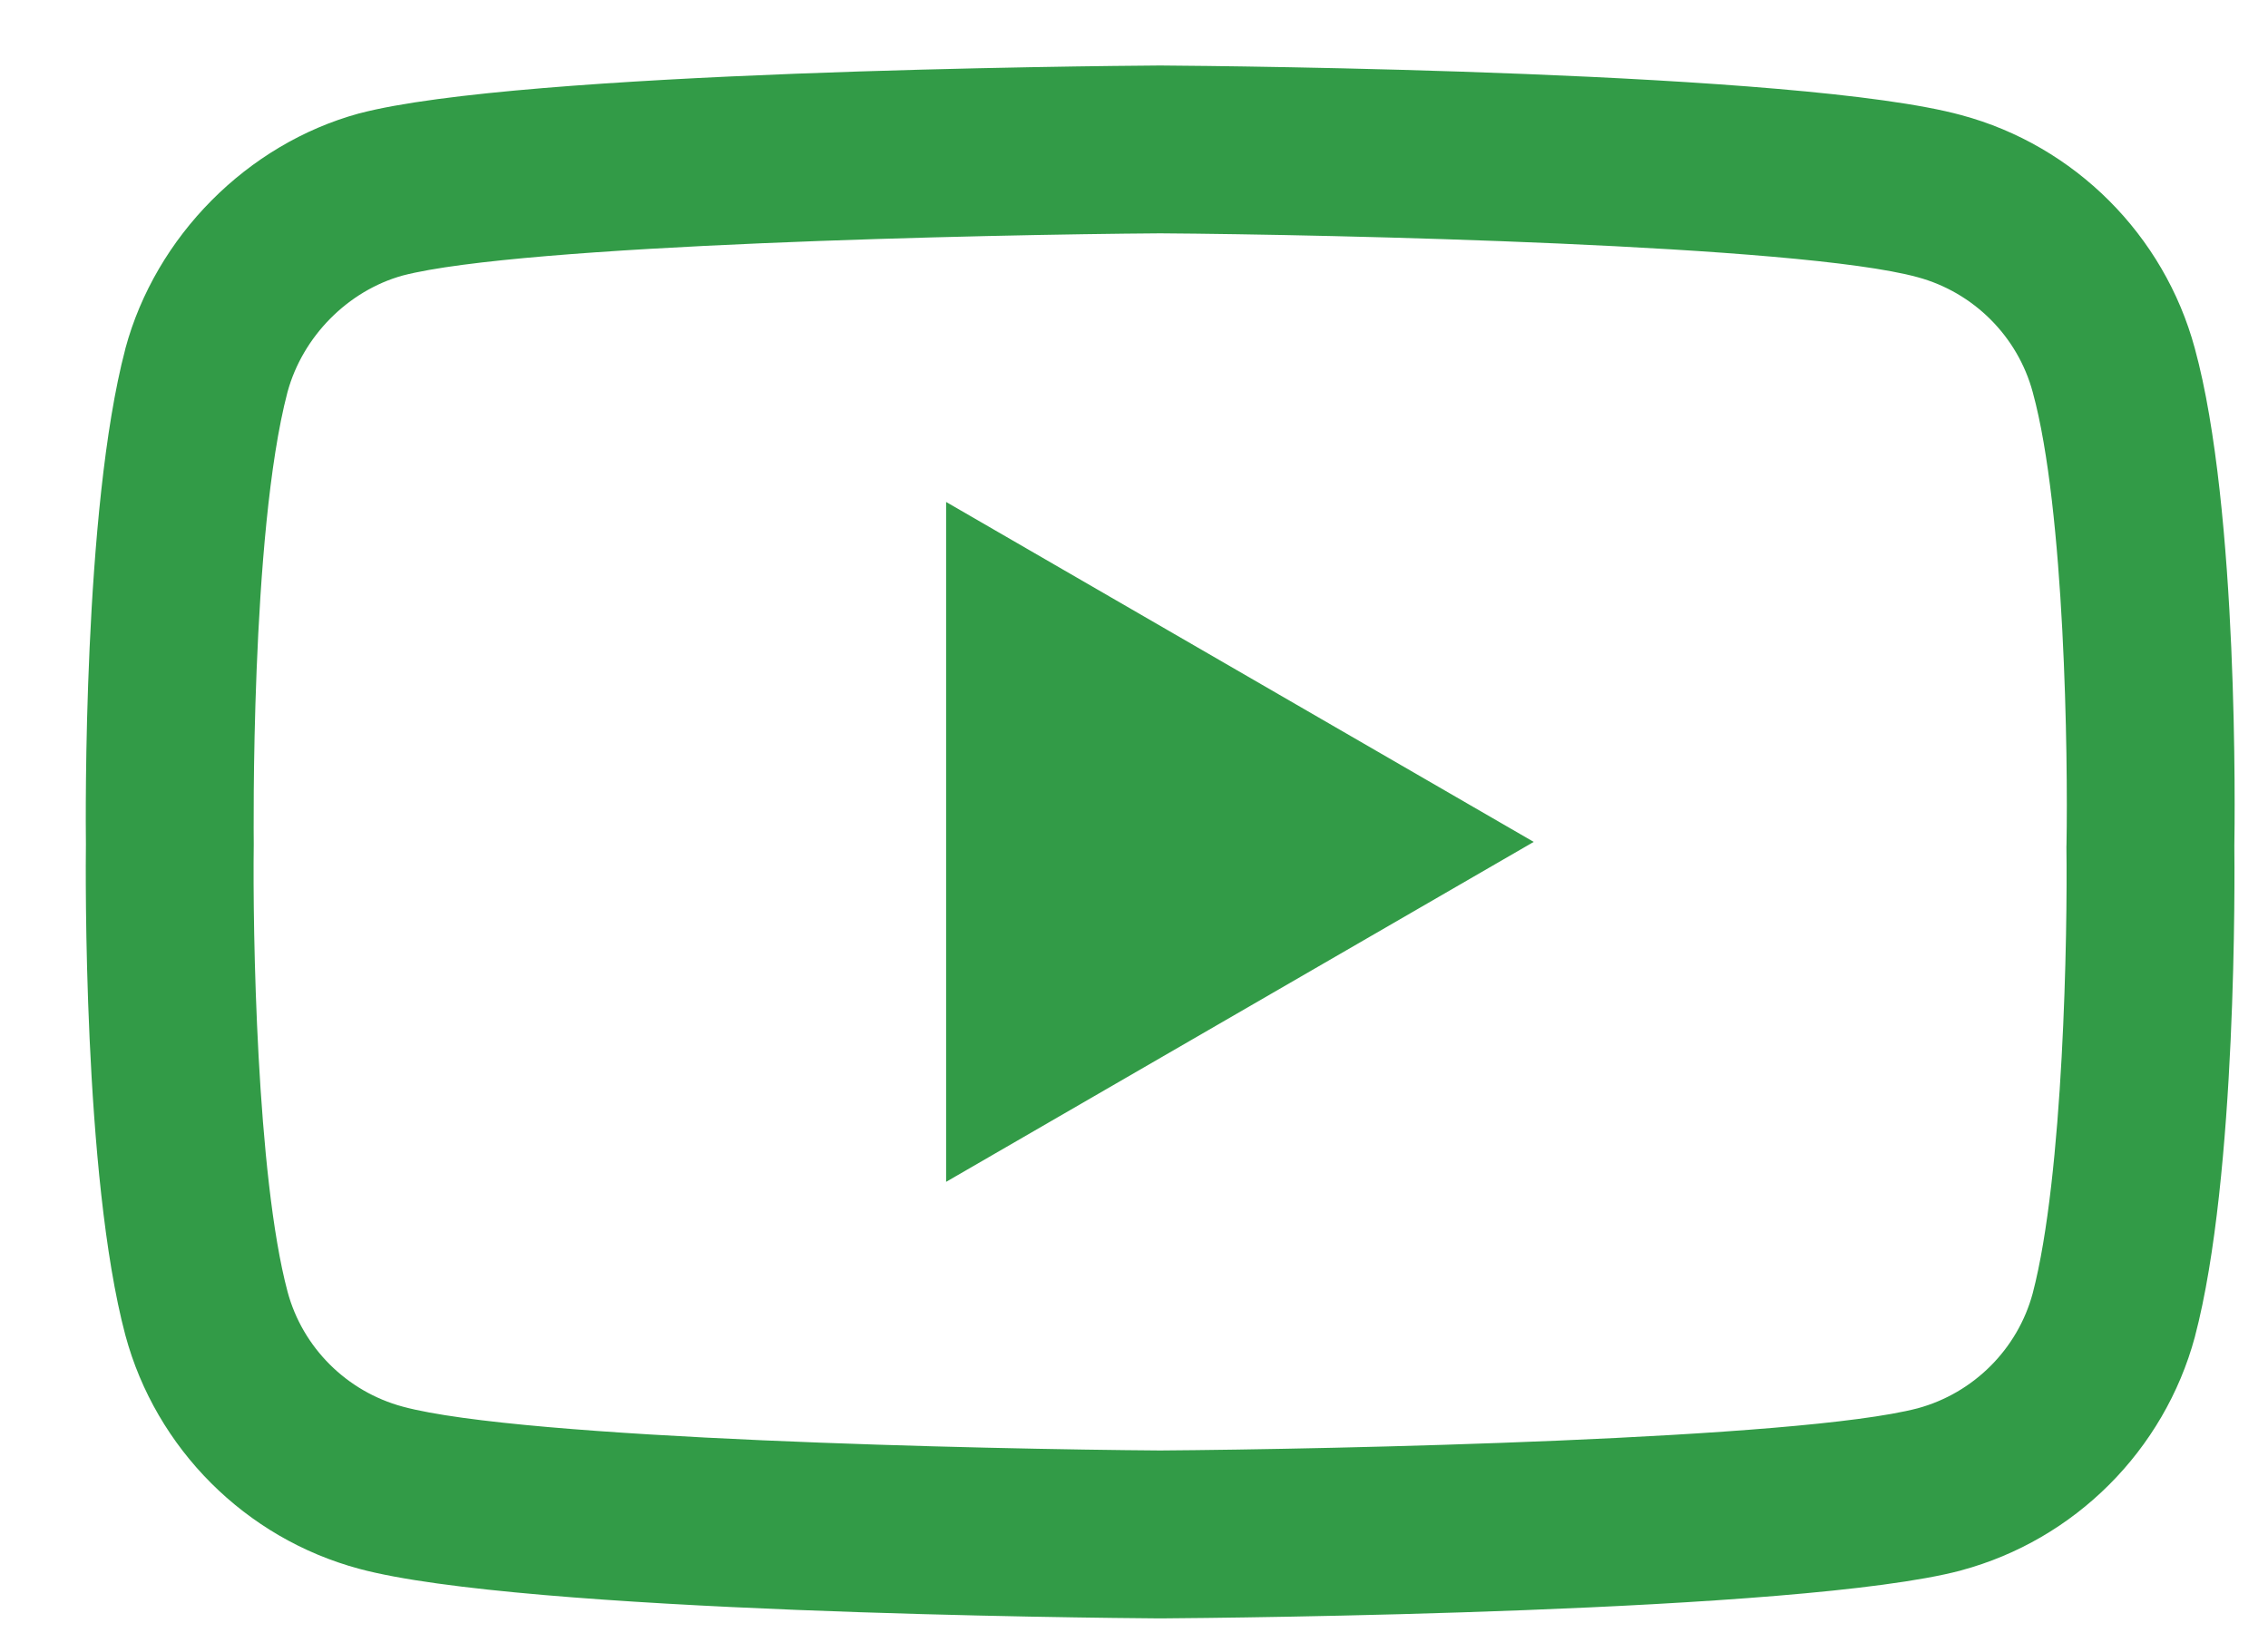 <svg width="25" height="18" viewBox="0 0 25 18" fill="none" xmlns="http://www.w3.org/2000/svg">
<path d="M12.788 17.839C12.786 17.839 12.784 17.839 12.781 17.839C12.067 17.834 5.748 17.776 3.958 17.292C2.707 16.956 1.719 15.969 1.382 14.718C0.914 12.959 0.944 9.574 0.947 9.303C0.944 9.034 0.914 5.621 1.381 3.848C1.381 3.846 1.382 3.844 1.382 3.842C1.716 2.605 2.725 1.588 3.955 1.251C3.958 1.25 3.961 1.25 3.964 1.249C5.734 0.783 12.065 0.727 12.781 0.722H12.794C13.511 0.727 19.846 0.784 21.62 1.269C22.868 1.604 23.855 2.59 24.193 3.839C24.679 5.614 24.634 9.035 24.629 9.324C24.632 9.608 24.661 12.963 24.195 14.731C24.195 14.733 24.194 14.734 24.194 14.736C23.856 15.987 22.869 16.974 21.616 17.31C21.615 17.311 21.613 17.311 21.611 17.312C19.841 17.777 13.51 17.834 12.794 17.839C12.792 17.839 12.79 17.839 12.788 17.839ZM3.169 4.322C2.758 5.887 2.797 9.257 2.797 9.291V9.316C2.785 10.25 2.828 12.957 3.17 14.239C3.335 14.853 3.822 15.339 4.44 15.505C5.761 15.863 10.907 15.975 12.788 15.988C14.674 15.975 19.827 15.866 21.139 15.523C21.754 15.356 22.24 14.871 22.406 14.257C22.748 12.956 22.791 10.262 22.778 9.334C22.778 9.324 22.778 9.314 22.779 9.304C22.796 8.359 22.762 5.62 22.408 4.328C22.407 4.327 22.407 4.325 22.407 4.324C22.241 3.707 21.753 3.221 21.136 3.055C19.828 2.697 14.673 2.585 12.788 2.572C10.903 2.585 5.755 2.695 4.439 3.037C3.834 3.205 3.336 3.709 3.169 4.322ZM10.429 13.027V5.533L16.906 9.28L10.429 13.027Z" fill="#329B47"/>
</svg>
